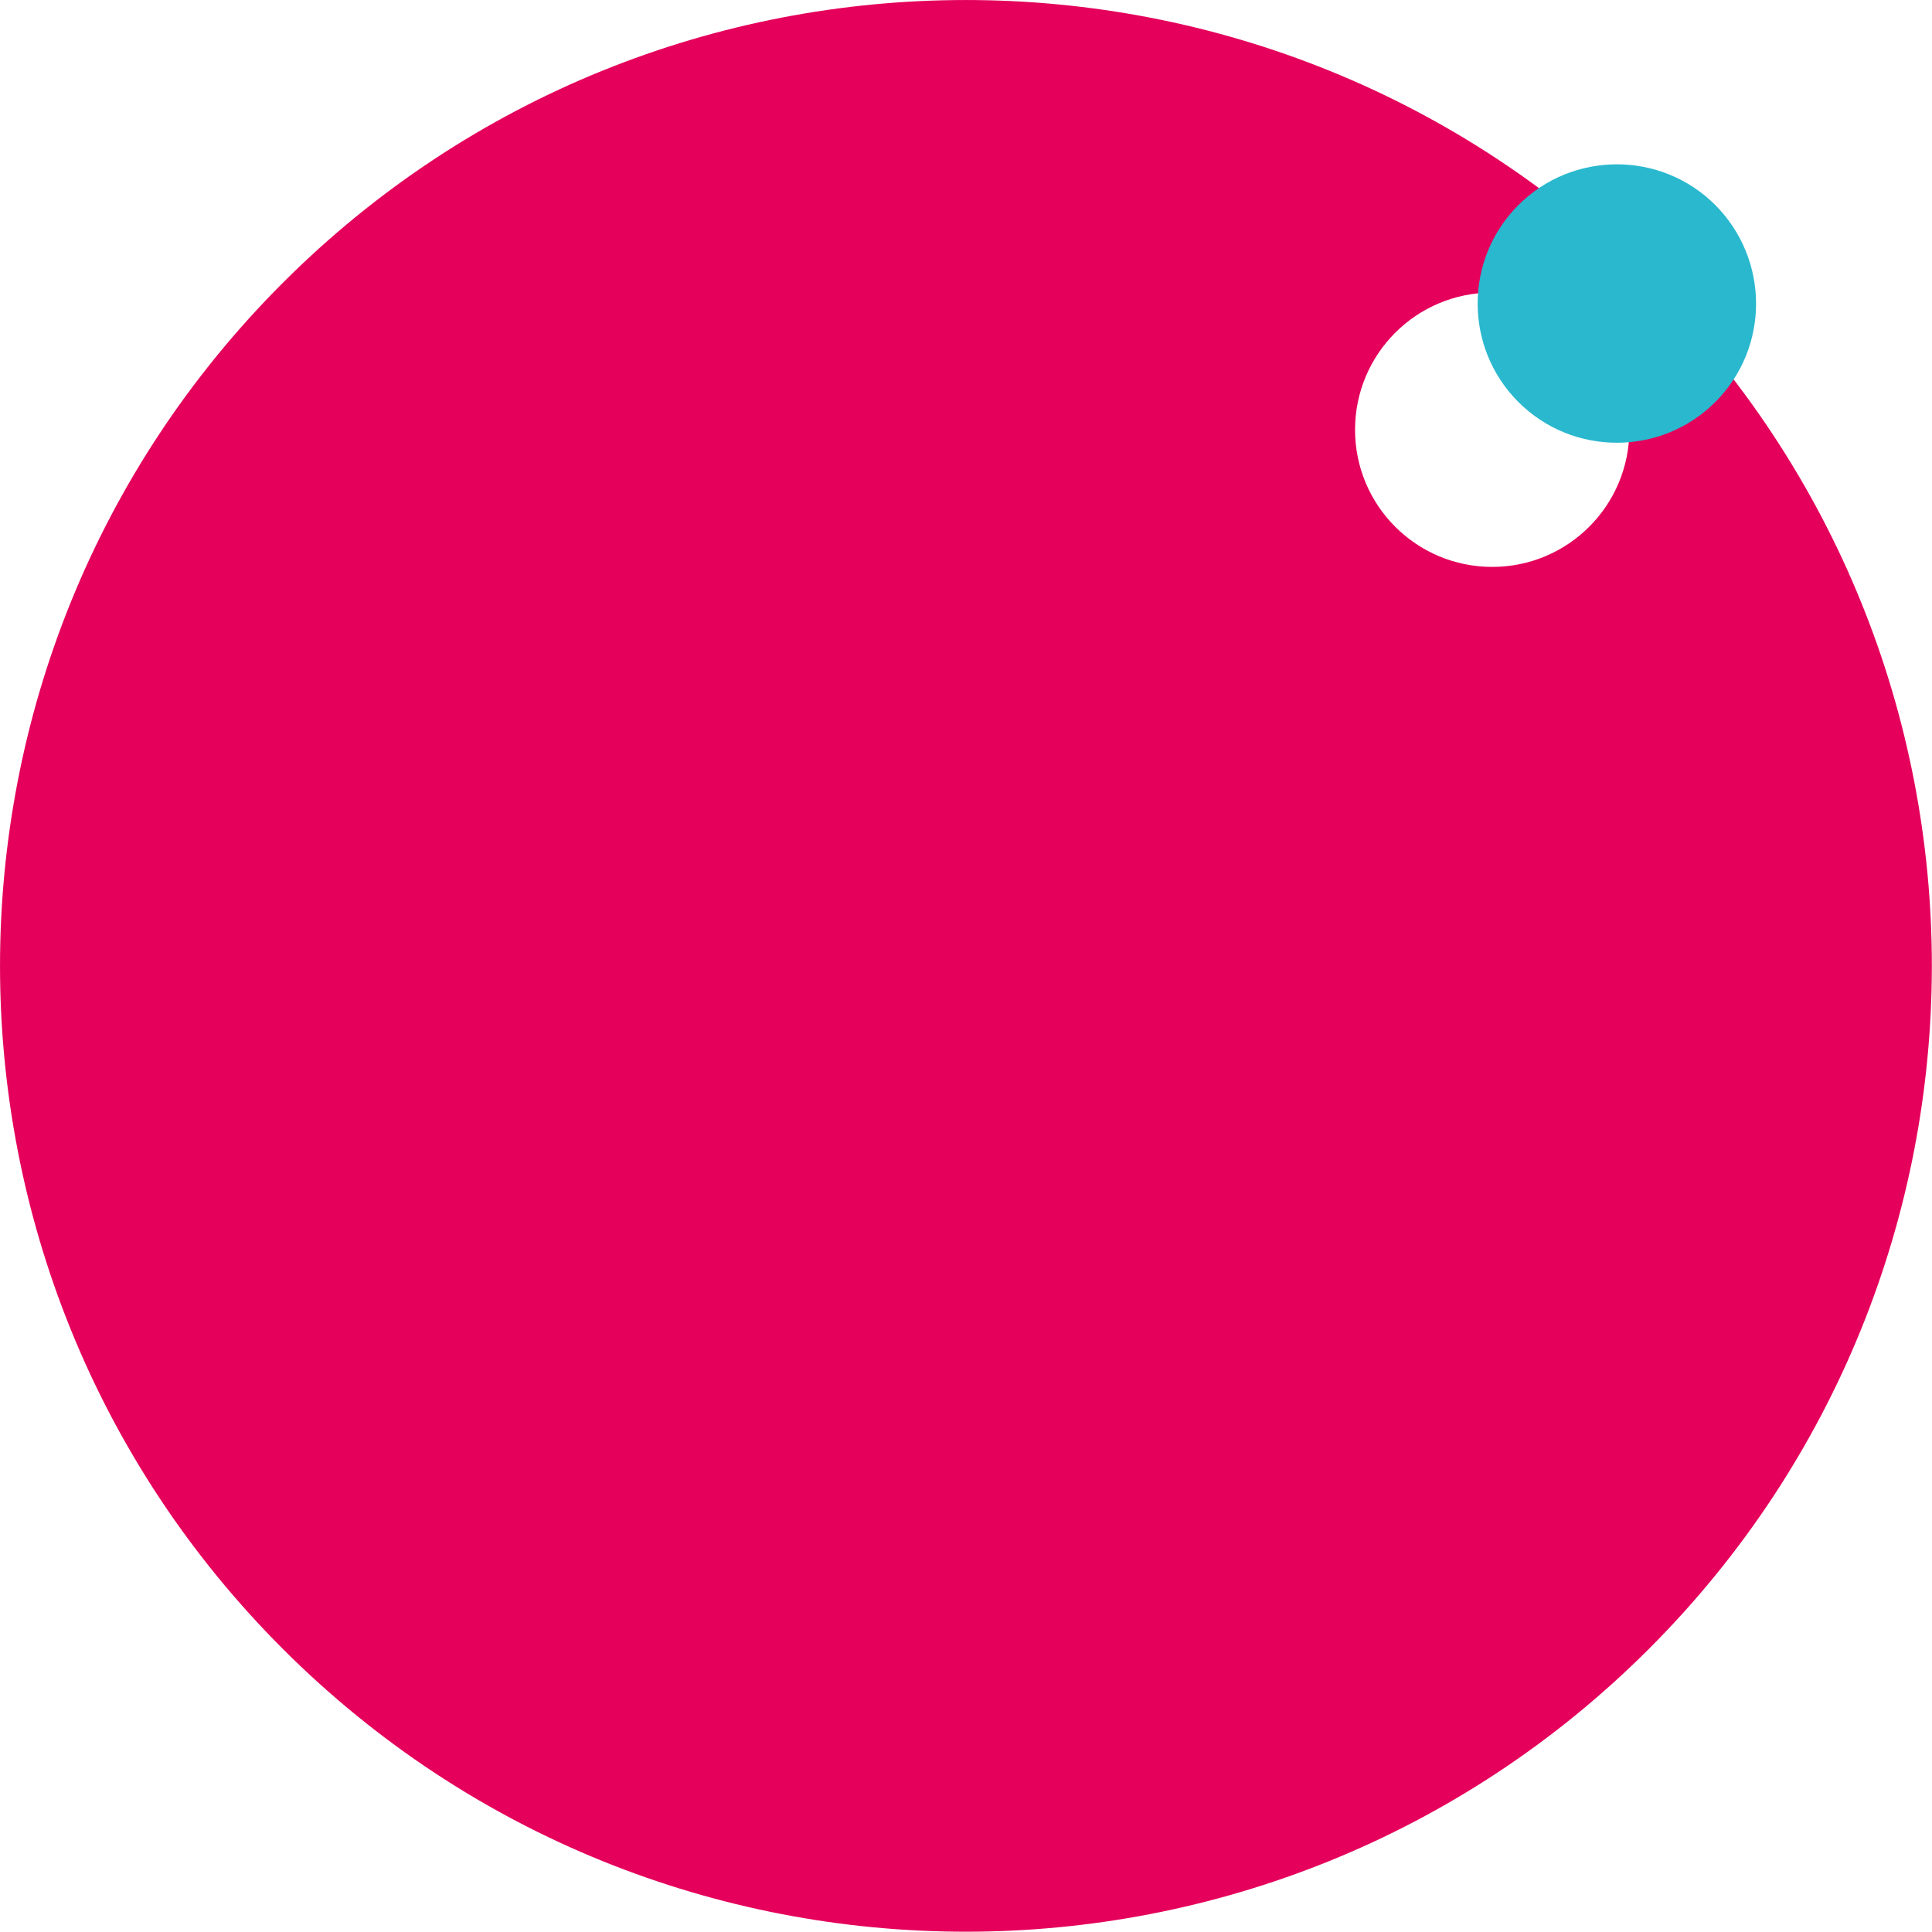 <?xml version="1.0" encoding="UTF-8"?><svg xmlns="http://www.w3.org/2000/svg" xmlns:xlink="http://www.w3.org/1999/xlink" viewBox="0 0 494.43 494.35"><defs><style>.c{fill:none;}.d{fill:#e5005b;}.e{fill:#29b8ce;}.f{mix-blend-mode:multiply;}.g{clip-path:url(#b);}.h{isolation:isolate;}</style><clipPath id="b"><rect class="c" x="378.15" y="42.05" width="71.25" height="71.25"/></clipPath></defs><g class="h"><g id="a"><g><path class="d" d="M421.98,72.38h0c-96.5-96.5-253.1-96.5-349.6,0-96.5,96.5-96.5,253.1,0,349.6s253.1,96.5,349.6,0,96.6-253.1,0-349.6m-5,37.6c0,19.4-15.7,35.1-35.1,35.1s-35.1-15.7-35.1-35.1,15.7-35.1,35.1-35.1,35,15.7,35.1,35.1"/><g class="f"><g class="g"><path class="e" d="M438.98,52.48h0c-13.9-13.9-36.5-13.9-50.4,0-13.9,13.9-13.9,36.5,0,50.4,13.9,13.9,36.5,13.9,50.4,0s13.9-36.4,0-50.4"/></g></g></g></g></g></svg>